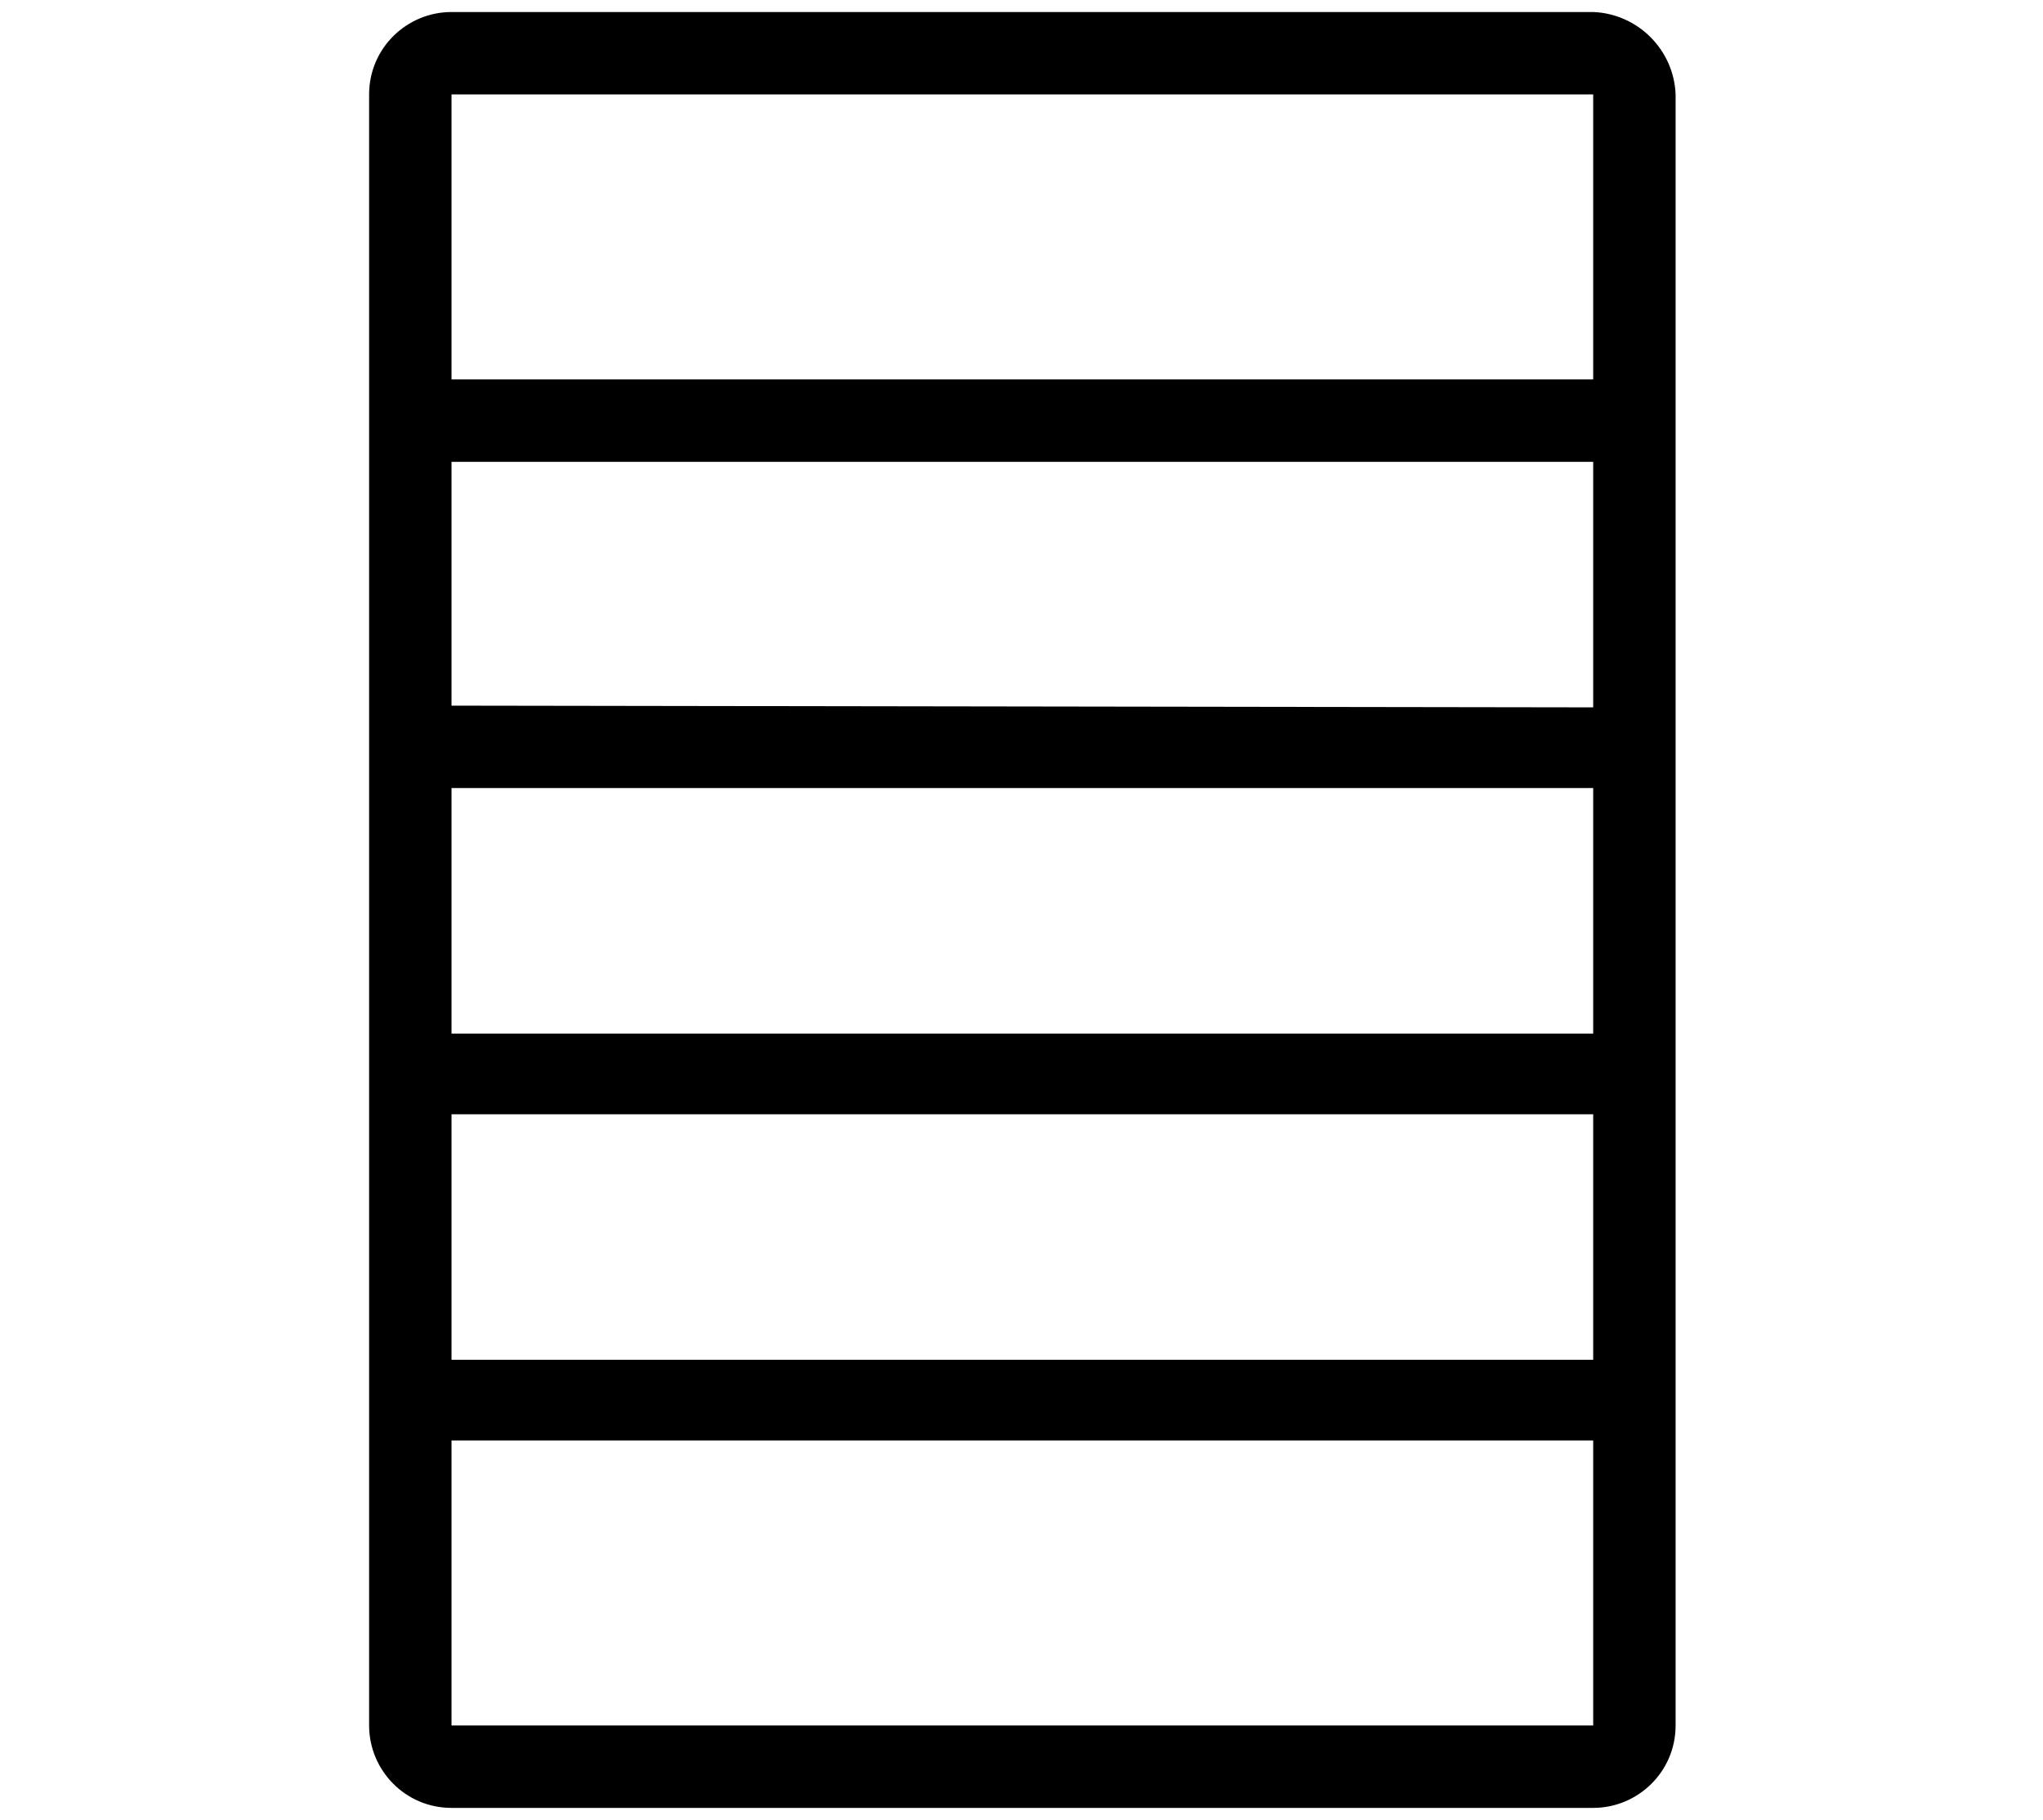 <svg xmlns="http://www.w3.org/2000/svg" xmlns:xlink="http://www.w3.org/1999/xlink" version="1.1" id="Livello_1" x="0px" y="0px" viewBox="0 0 119 106" style="enable-background:new 0 0 119 106;" xml:space="preserve" width="119" height="106" transform-origin="52.5px 46.758px" display="block" data-level="615" tenwebX_tlevel="15">
<path d="M26.3,100.5V83.9h66.5v16.6H26.3z M26.3,41.1V26.9h66.5v14.3L26.3,41.1z M92.8,64.9v14.3H26.3V64.9H92.8z M26.3,60.1V45.9  h66.5v14.3H26.3V60.1z M92.8,5.5v16.6H26.3V5.5H92.8z M92.8,0.7H26.3c-2.6,0-4.8,2.1-4.8,4.8l0,0v95c0,2.6,2.1,4.8,4.8,4.8h66.5  c2.6,0,4.8-2.1,4.8-4.8v-95C97.5,2.9,95.4,0.8,92.8,0.7C92.8,0.8,92.8,0.8,92.8,0.7z" data-level="616" fill="rgb(0, 0, 0)" style="opacity:1;stroke-width:1px;stroke-linecap:butt;stroke-linejoin:miter;transform-origin:0px 0px;display:inline;"></path>
</svg>
